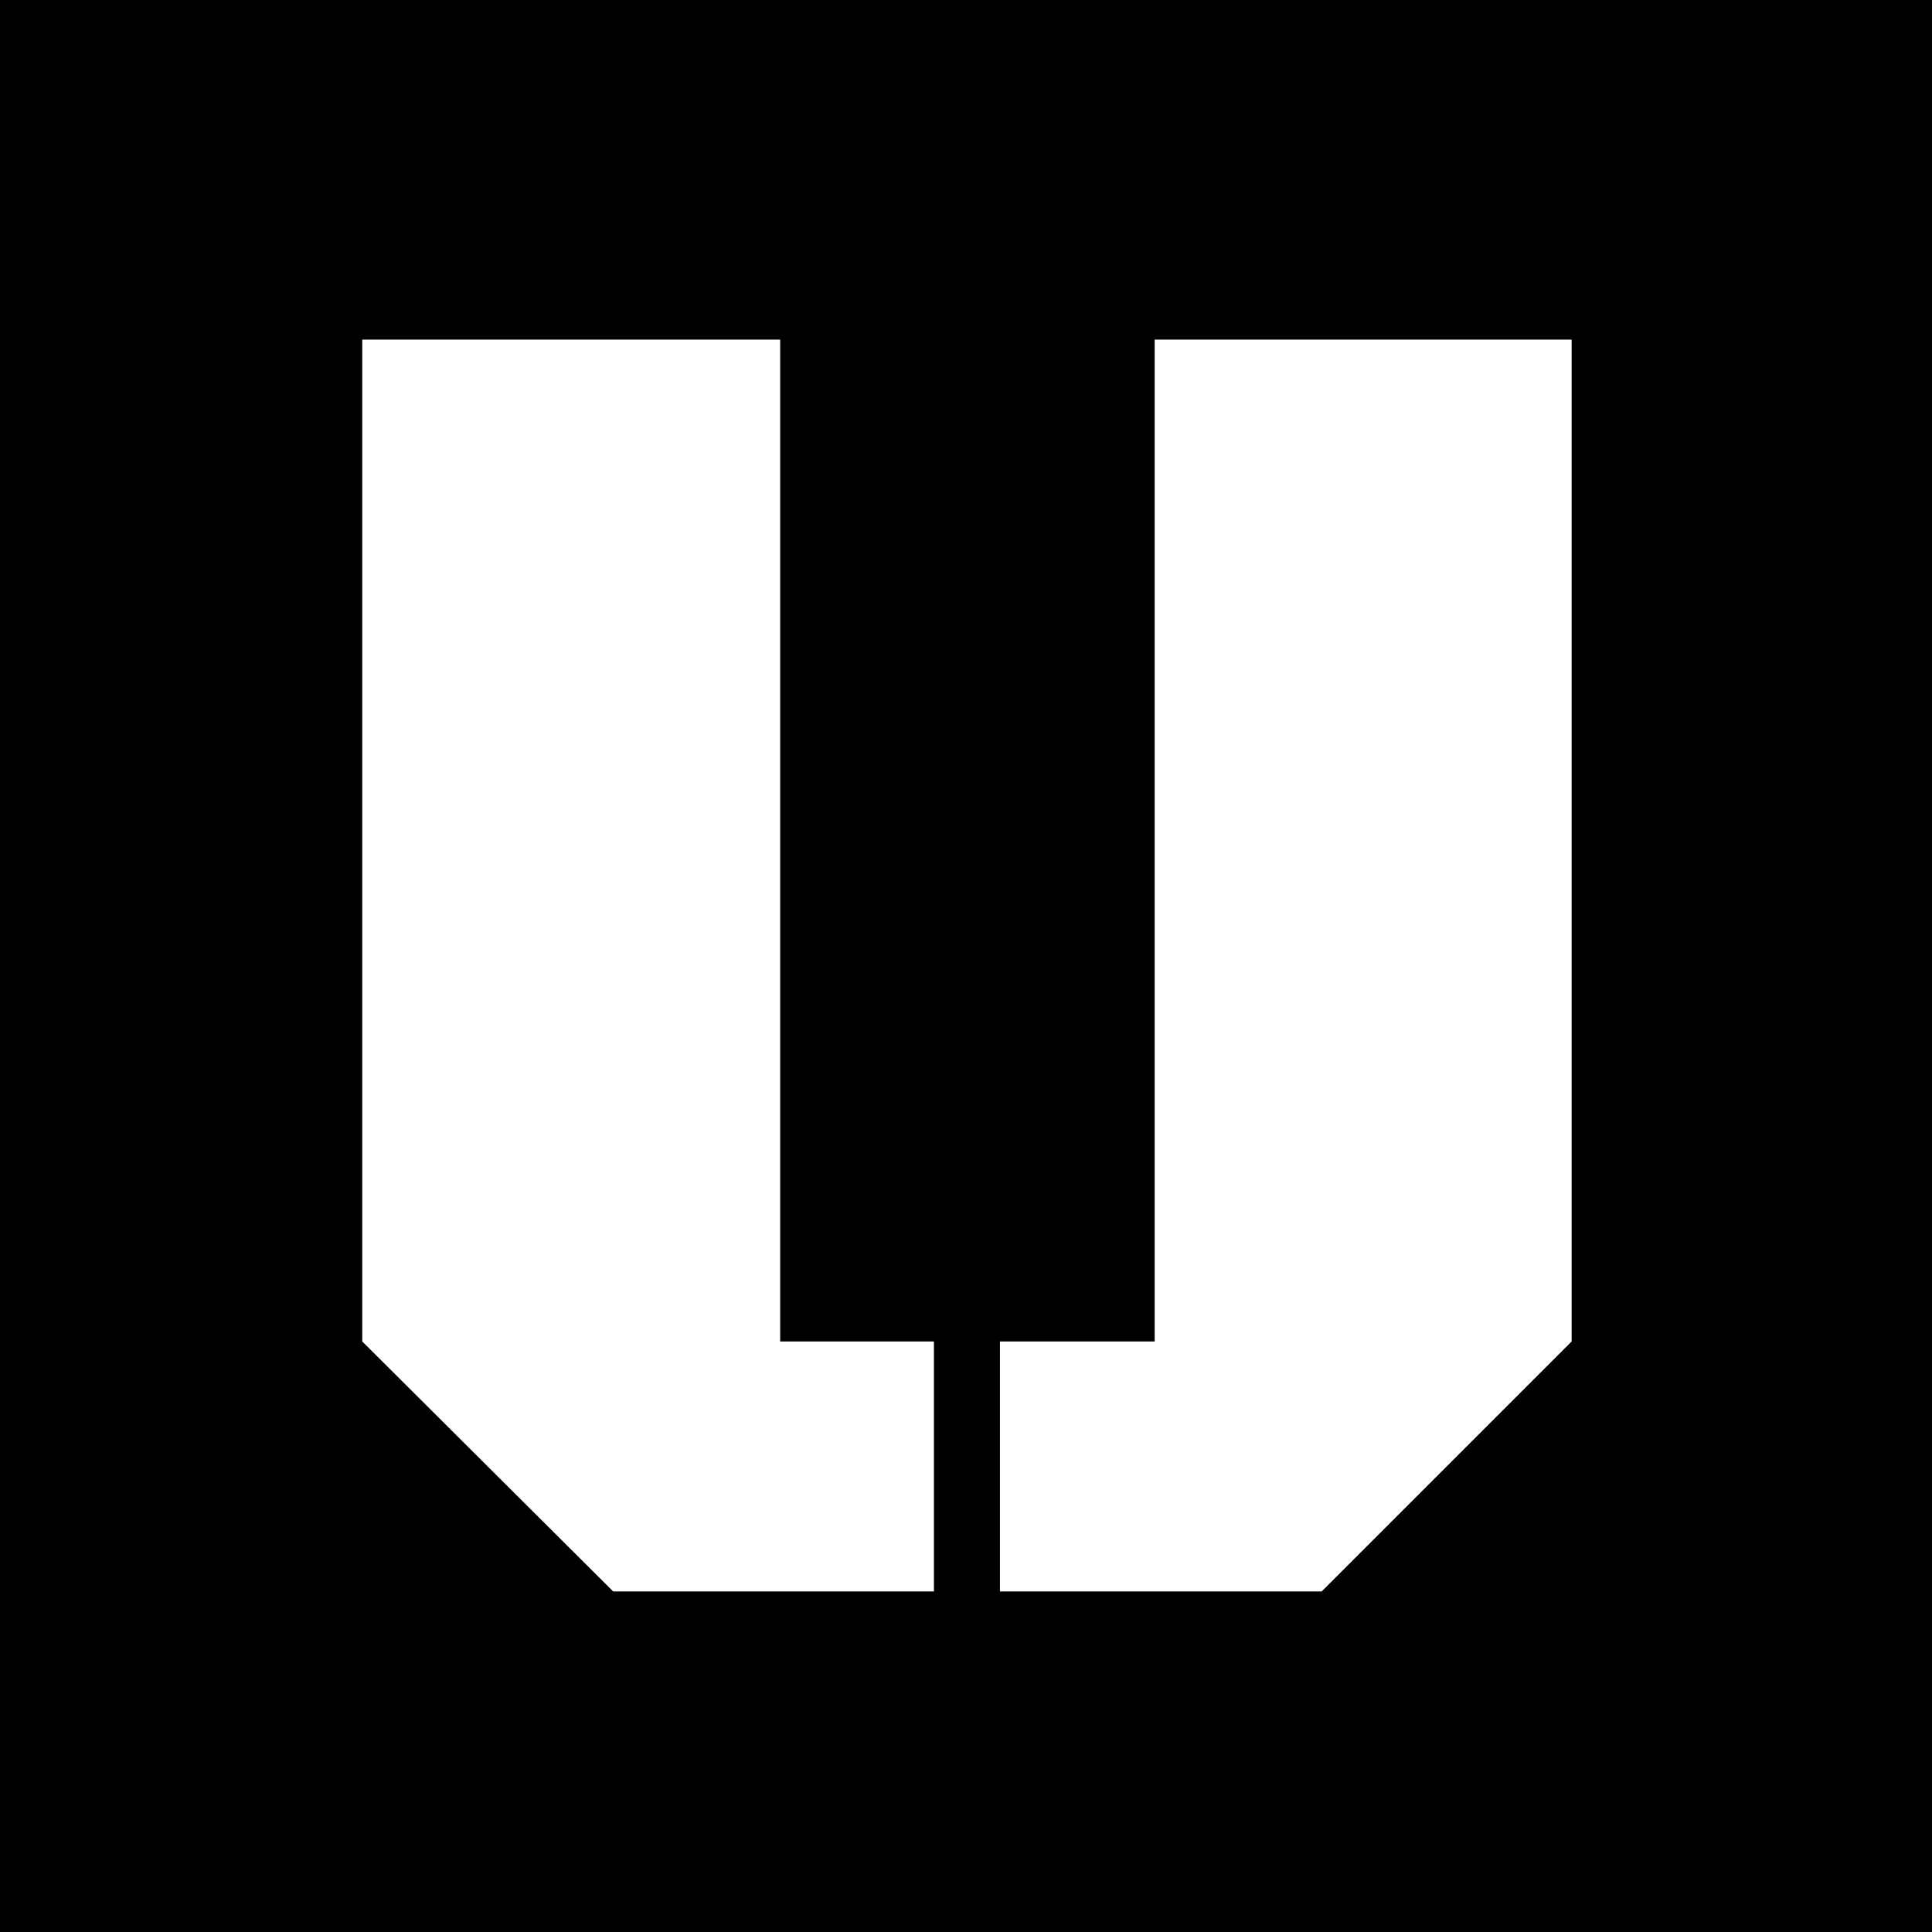 <svg width="1024" height="1024" viewBox="0 0 1024 1024" fill="none" xmlns="http://www.w3.org/2000/svg">
<rect width="1024" height="1024" fill="black"/>
<path d="M530 843.5V711H612V180H833V711L700.5 843.5H530ZM325 843.5L192 711V180H413.5V711H495V843.5H325Z" fill="white"/>
</svg>
